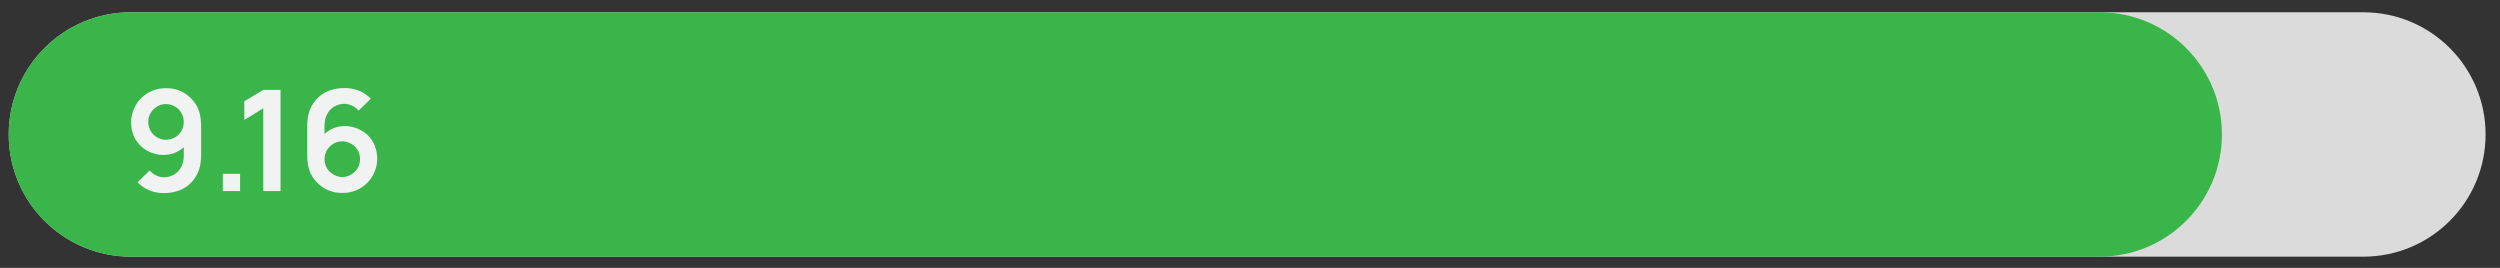 <svg xmlns="http://www.w3.org/2000/svg" xmlns:xlink="http://www.w3.org/1999/xlink" id="Layer_1" x="0px" y="0px" viewBox="0 0 560 60" style="enable-background:new 0 0 560 60;" xml:space="preserve"><rect x="0" y="0" width="560" height="60" fill="#333333" stroke="none"/><style type="text/css">	.st0{fill:#DBDBDB;}	.st1{fill:#39B54A;}	.st2{fill:#F1F2F2;}</style><path class="st0" d="M529.4,57.49H29.32c-15.12,0-27.37-12.25-27.37-27.37v0c0-15.12,12.25-27.37,27.37-27.37H529.4 c15.12,0,27.37,12.25,27.37,27.37v0C556.77,45.24,544.52,57.49,529.4,57.49z"></path><path class="st1" d="M470.34,57.49H29.32c-15.12,0-27.37-12.25-27.37-27.37v0c0-15.12,12.25-27.37,27.37-27.37h441.02 c15.12,0,27.37,12.25,27.37,27.37v0C497.71,45.24,485.45,57.49,470.34,57.49z"></path><g>	<path class="st2" d="M33.52,38.2c0.82,0.94,2.01,1.51,3.24,1.51c1.64,0,3.18-0.94,3.84-2.36c0.47-0.85,0.57-1.73,0.57-2.8v-1.57  c-1.23,1.1-2.83,1.73-4.53,1.73c-1.79,0-3.62-0.66-5-1.89c-1.57-1.48-2.3-3.3-2.27-5.51c0.03-2.05,0.91-4.06,2.36-5.44  c1.42-1.38,3.46-2.17,5.48-2.11c1.98-0.06,4.03,0.72,5.48,2.17c1.92,1.86,2.36,3.9,2.36,6.54v6.07c0,2.45-0.44,4.31-1.98,6.1  c-1.64,1.89-3.9,2.58-6.29,2.61c-2.27,0.03-4.37-0.76-5.98-2.42L33.52,38.2z M34.34,24.55c-0.72,0.69-1.13,1.7-1.13,2.77  c0,1.07,0.44,2.08,1.16,2.83c0.76,0.72,1.76,1.16,2.8,1.16c1.1,0,2.11-0.44,2.86-1.2c0.72-0.72,1.13-1.76,1.13-2.8  c0-1.04-0.41-2.08-1.13-2.8c-0.72-0.76-1.76-1.16-2.83-1.2C36.1,23.29,35.06,23.76,34.34,24.55z"></path>	<path class="st2" d="M53.78,38.93v3.87h-3.87v-3.87H53.78z"></path>	<path class="st2" d="M62.84,20.14V42.8h-3.87V24.26l-4.25,2.61v-4.19l4.25-2.55H62.84z"></path>	<path class="st2" d="M80.34,24.77c-0.82-0.94-2.01-1.51-3.24-1.51c-1.64,0-3.18,0.94-3.84,2.36c-0.47,0.85-0.57,1.73-0.57,2.8v1.57  c1.23-1.1,2.83-1.76,4.53-1.76c1.79,0,3.62,0.69,5,1.89c1.57,1.51,2.3,3.34,2.27,5.54c0,2.04-0.91,4.06-2.36,5.44  c-1.42,1.39-3.46,2.17-5.48,2.11c-1.98,0.06-4.03-0.72-5.48-2.17c-1.92-1.86-2.36-3.9-2.36-6.54v-6.07c0-2.45,0.44-4.31,1.98-6.1  c1.64-1.89,3.93-2.58,6.29-2.61c2.3-0.03,4.37,0.75,5.98,2.39L80.34,24.77z M79.52,38.42c0.72-0.69,1.13-1.7,1.13-2.77  c0-1.07-0.41-2.11-1.16-2.83c-0.76-0.72-1.76-1.16-2.8-1.16c-1.07,0-2.11,0.44-2.86,1.2c-0.72,0.72-1.13,1.73-1.13,2.8  c0,1.04,0.41,2.08,1.13,2.77c0.76,0.75,1.76,1.2,2.83,1.23C77.76,39.65,78.79,39.18,79.52,38.42z"></path></g></svg>